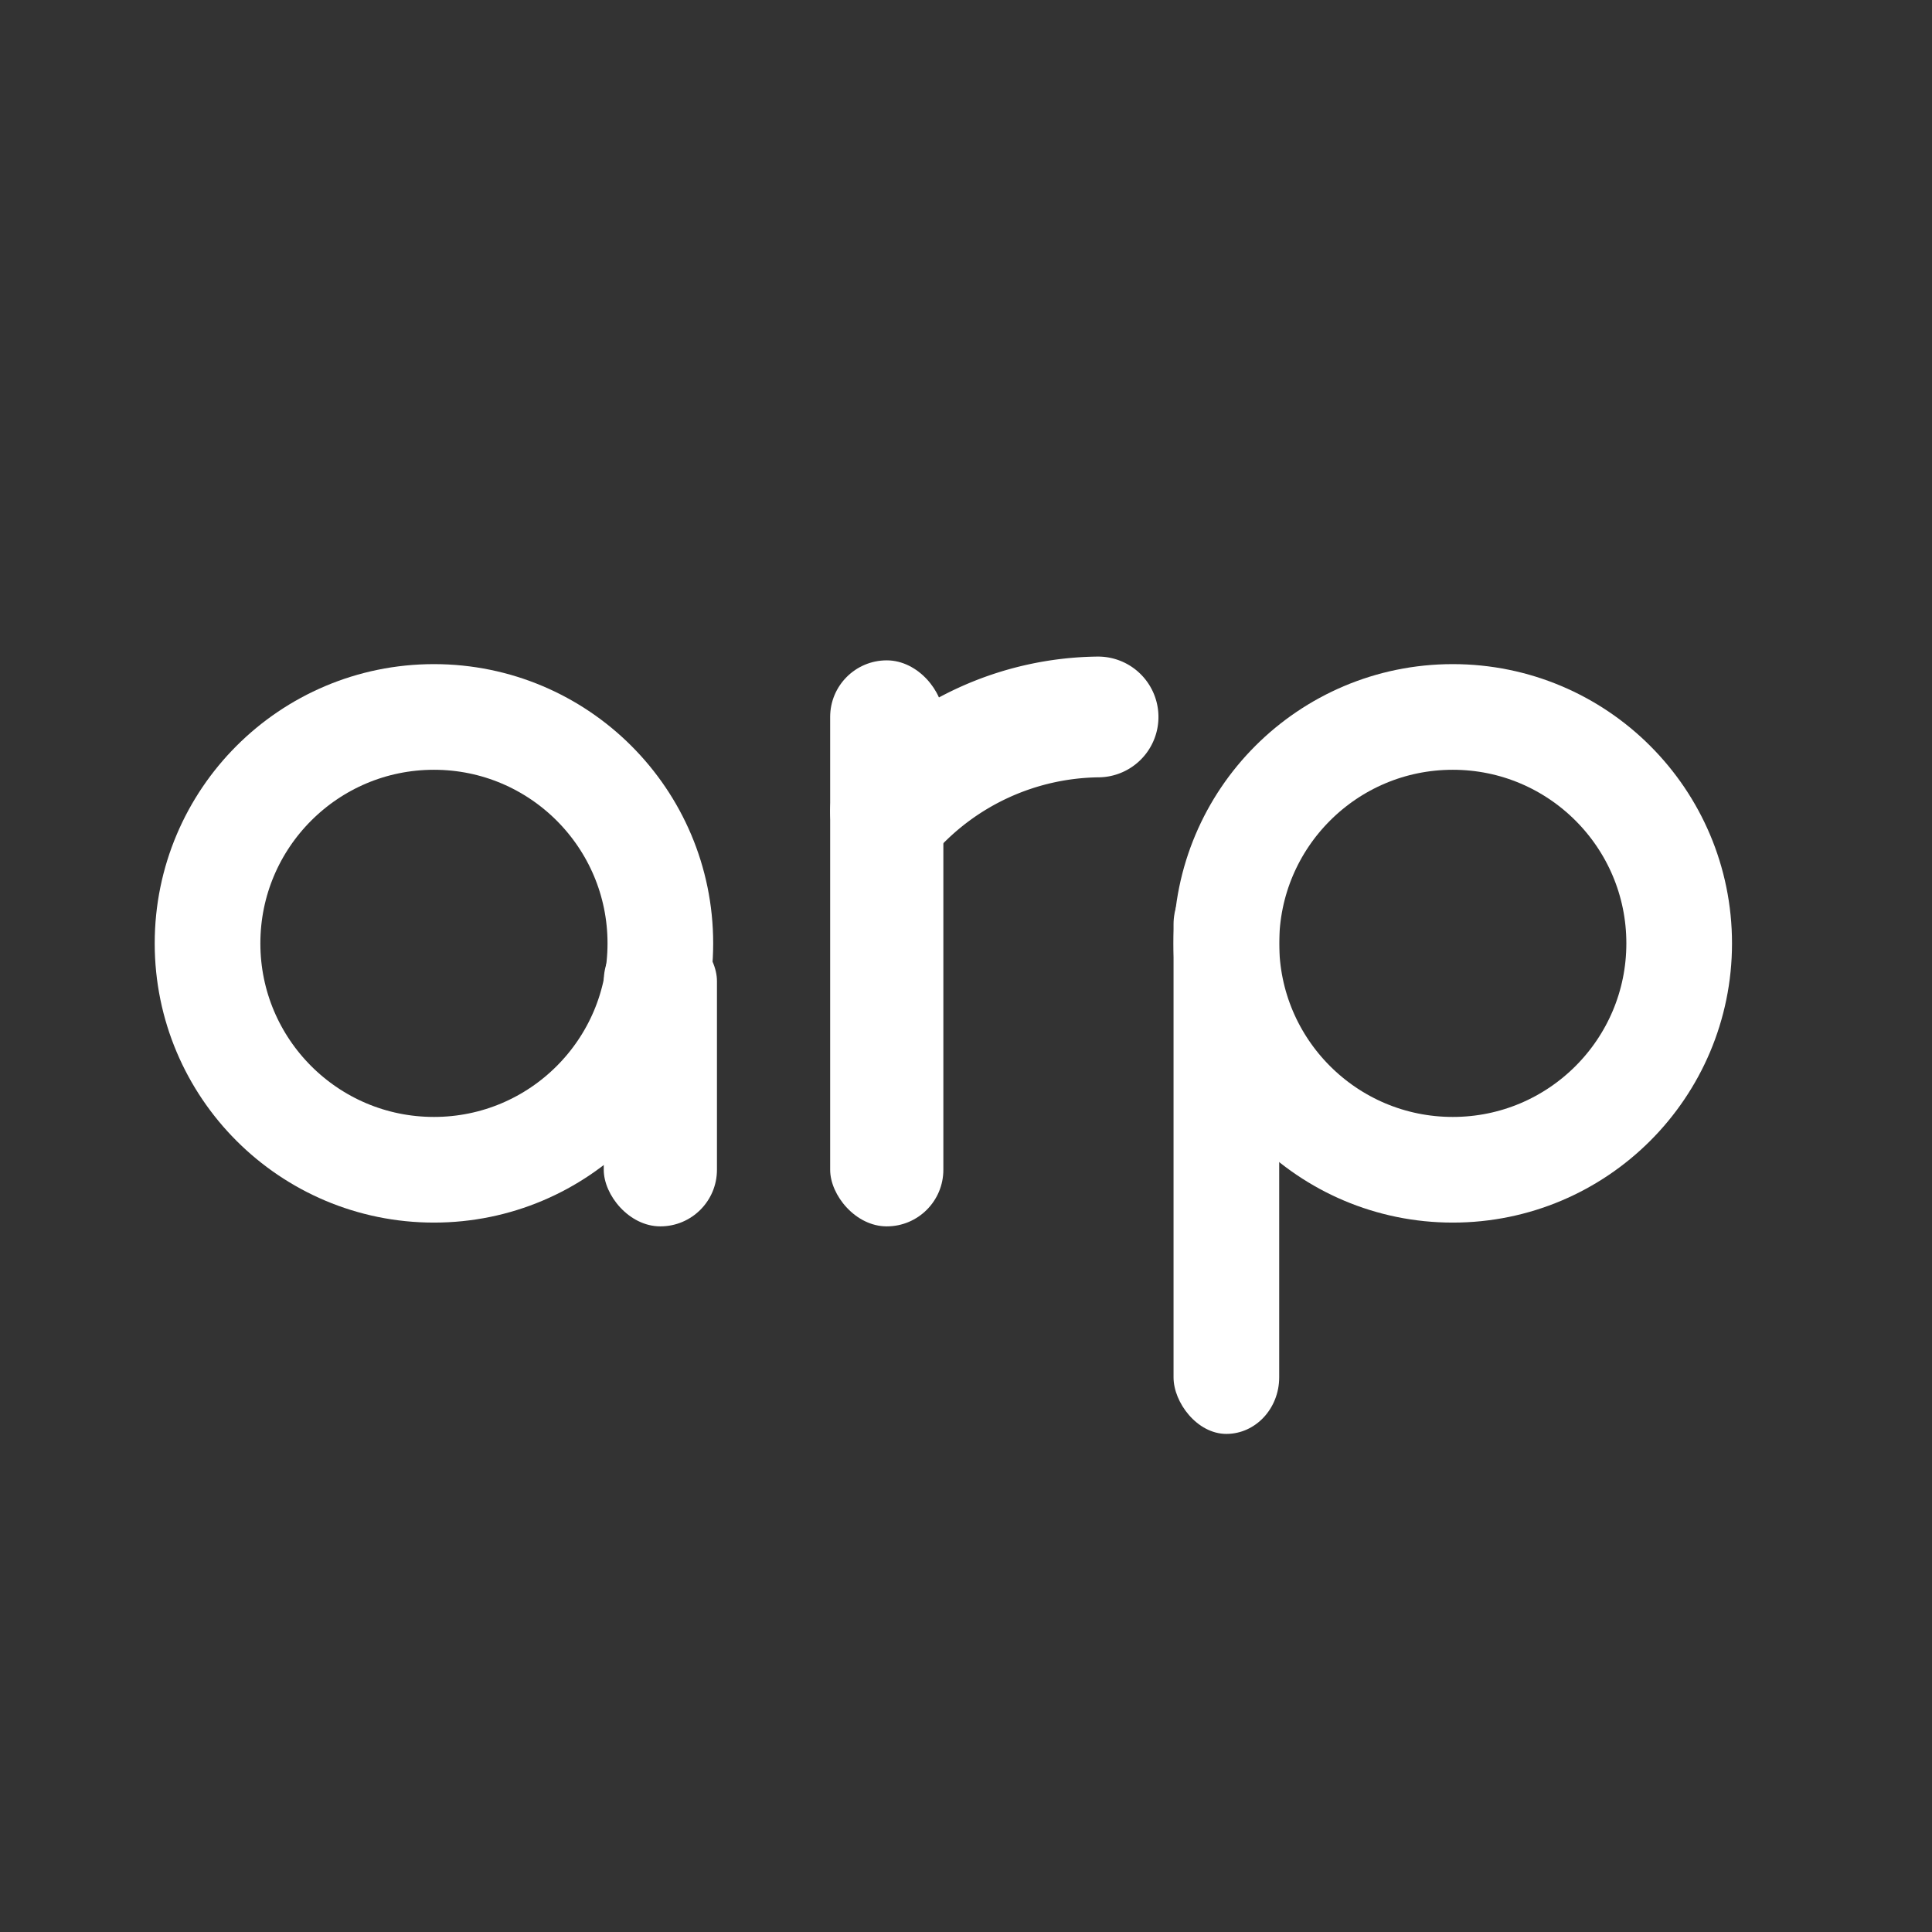 <?xml version="1.0" encoding="UTF-8"?>
<!DOCTYPE svg PUBLIC "-//W3C//DTD SVG 1.1//EN" "http://www.w3.org/Graphics/SVG/1.1/DTD/svg11.dtd">
<svg xmlns="http://www.w3.org/2000/svg" version="1.1" width="512px" height="512px" style="shape-rendering:geometricPrecision; text-rendering:geometricPrecision; image-rendering:optimizeQuality; fill-rule:evenodd; clip-rule:evenodd" xmlns:xlink="http://www.w3.org/1999/xlink">

<rect width="100%" height="100%" fill="#333333" stroke="none"/>

<!-- p circle -->
<circle cx="385" cy="250" r="60" stroke="white" stroke-width="28" fill="transparent" />
<!-- p tail -->
<rect id="rounded-rectangle" x="311" y="230" height="150" width="28" fill="white" rx="15" />

<!-- a and r -->
<!-- <g><path style="opacity:1" fill="#d02280" d="M 226.5,177.5 C 231.5,177.5 236.5,177.5 241.5,177.5C 243.199,177.527 244.533,178.194 245.5,179.5C 245.285,181.179 245.952,182.179 247.5,182.5C 248.833,182.5 250.167,182.5 251.5,182.5C 251.5,181.5 251.5,180.5 251.5,179.5C 256.049,178.237 260.716,177.57 265.5,177.5C 274.167,177.5 282.833,177.5 291.5,177.5C 294.271,177.421 296.937,177.921 299.5,179C 300.337,180.011 300.67,181.178 300.5,182.5C 301.341,184.379 301.675,186.379 301.5,188.5C 302.5,188.5 303.5,188.5 304.5,188.5C 304.5,190.833 304.5,193.167 304.5,195.5C 303.5,195.5 302.5,195.5 301.5,195.5C 301.5,197.5 301.5,199.5 301.5,201.5C 300.751,202.531 300.085,203.698 299.5,205C 296.274,206.199 292.941,206.699 289.5,206.5C 288.5,206.5 287.5,206.5 286.5,206.5C 281.5,206.5 276.5,206.5 271.5,206.5C 271.5,207.5 271.5,208.5 271.5,209.5C 269.265,209.205 267.265,209.539 265.5,210.5C 263.952,210.821 263.285,211.821 263.5,213.5C 261.784,213.629 260.117,213.962 258.5,214.5C 256.744,215.552 256.077,217.219 256.5,219.5C 254.952,219.821 254.285,220.821 254.5,222.5C 253.5,222.5 252.5,222.5 251.5,222.5C 251.5,224.5 251.5,226.5 251.5,228.5C 251.5,229.5 251.5,230.5 251.5,231.5C 250.833,231.5 250.167,231.5 249.5,231.5C 247.511,252.808 246.844,274.474 247.5,296.5C 245.744,297.552 245.077,299.219 245.5,301.5C 245.371,303.216 245.038,304.883 244.5,306.5C 243.5,306.5 242.5,306.5 241.5,306.5C 241.5,307.5 241.5,308.5 241.5,309.5C 240.839,310.718 240.172,312.051 239.5,313.5C 237.974,313.994 236.641,314.661 235.5,315.5C 234.5,315.5 233.5,315.5 232.5,315.5C 232.5,316.5 232.5,317.5 232.5,318.5C 231.833,318.5 231.5,318.833 231.5,319.5C 229.833,319.5 228.167,319.5 226.5,319.5C 226.5,320.5 226.5,321.5 226.5,322.5C 224.167,323.167 221.833,323.833 219.5,324.5C 207.5,324.5 195.5,324.5 183.5,324.5C 181.833,323.833 180.167,323.167 178.5,322.5C 178.5,321.5 178.5,320.5 178.5,319.5C 176.833,319.5 175.167,319.5 173.5,319.5C 173.158,318.662 172.492,318.328 171.5,318.5C 171.715,316.821 171.048,315.821 169.5,315.5C 168.739,314.609 167.739,313.942 166.5,313.5C 165.614,312.675 165.281,311.675 165.5,310.5C 163.833,310.5 162.167,310.5 160.5,310.5C 160.5,311.5 160.5,312.5 160.5,313.5C 157.687,313.548 155.021,314.215 152.5,315.5C 151.614,316.325 151.281,317.325 151.5,318.5C 149.435,318.517 147.435,318.85 145.5,319.5C 144.167,319.5 142.833,319.5 141.5,319.5C 141.5,320.5 141.5,321.5 141.5,322.5C 138.5,323.167 135.5,323.833 132.5,324.5C 121.833,324.5 111.167,324.5 100.5,324.5C 97.3896,323.912 94.3896,323.245 91.5,322.5C 91.5,321.5 91.5,320.5 91.5,319.5C 89.8333,319.5 88.1667,319.5 86.5,319.5C 84.7354,318.539 82.7354,318.205 80.5,318.5C 80.5,317.5 80.5,316.5 80.5,315.5C 78.4357,315.313 76.4357,314.813 74.5,314C 71.1024,309.565 67.4357,305.398 63.5,301.5C 62.5832,300.873 61.5832,300.539 60.5,300.5C 60.8432,298.517 60.1765,297.183 58.5,296.5C 55.6131,293.457 53.9464,289.79 53.5,285.5C 53.5,283.5 53.5,281.5 53.5,279.5C 52.1667,279.5 50.8333,279.5 49.5,279.5C 49.9746,276.918 49.3079,274.918 47.5,273.5C 48.1083,268.056 47.4417,263.056 45.5,258.5C 44.1667,254.167 44.1667,249.833 45.5,245.5C 47.4364,241.285 48.1031,236.619 47.5,231.5C 48.9746,228.674 50.3079,225.674 51.5,222.5C 53.8506,220.159 54.8506,217.159 54.5,213.5C 54.4501,211.41 55.4501,210.077 57.5,209.5C 58.4519,207.955 58.7852,206.288 58.5,204.5C 59.8333,204.5 61.1667,204.5 62.5,204.5C 63.682,202.186 65.0153,199.852 66.5,197.5C 69.6599,196.059 72.3265,194.059 74.5,191.5C 75.5,191.5 76.5,191.5 77.5,191.5C 77.5,190.5 77.5,189.5 77.5,188.5C 79.2143,187.262 81.2143,186.595 83.5,186.5C 84.5,186.5 85.5,186.5 86.5,186.5C 86.5,185.5 86.5,184.5 86.5,183.5C 87.9187,182.549 89.5853,182.216 91.5,182.5C 91.5,181.5 91.5,180.5 91.5,179.5C 108.167,178.167 124.833,178.167 141.5,179.5C 141.5,180.5 141.5,181.5 141.5,182.5C 144.969,181.887 146.969,183.221 147.5,186.5C 150.574,186.873 153.574,187.539 156.5,188.5C 156.5,189.5 156.5,190.5 156.5,191.5C 158.262,191.357 159.929,191.691 161.5,192.5C 164.306,195.728 167.306,198.728 170.5,201.5C 172.405,203.845 173.571,206.512 174,209.5C 175.867,211.907 178.034,213.907 180.5,215.5C 179.99,218.388 180.656,220.721 182.5,222.5C 183.461,224.265 183.795,226.265 183.5,228.5C 183.5,229.5 183.5,230.5 183.5,231.5C 184.5,231.5 185.5,231.5 186.5,231.5C 186.183,235.702 186.517,239.702 187.5,243.5C 186.849,259.868 187.515,275.868 189.5,291.5C 191.912,291.694 192.912,293.027 192.5,295.5C 195.087,296.816 198.087,297.483 201.5,297.5C 204.686,297.498 207.686,297.165 210.5,296.5C 211.209,295.596 212.209,295.263 213.5,295.5C 214.833,295.5 216.167,295.5 217.5,295.5C 217.5,293.167 217.5,290.833 217.5,288.5C 218.192,251.98 218.858,215.313 219.5,178.5C 221.861,178.326 224.194,177.993 226.5,177.5 Z"/></g> -->

<!-- a pink circle -->
<circle cx="115" cy="250" r="60" stroke="white" stroke-width="28" fill="transparent" />
<!-- a tail -->
<rect id="rounded-rectangle" x="160" y="245" height="80" width="30" fill="white" rx="15" />

<!-- r tail -->
<rect id="rounded-rectangle" x="220" y="175" height="150" width="30" fill="white" rx="15" />
<!-- r curve -->
<path
  d="M 311,215
      m -75,0
      a 75,75 0 0,1 55,-25"
  fill="none"
  stroke="white"
  stroke-width="32"
  stroke-linecap="round"
/>

<!-- <path
  d="M -50,-180
      a 30,20 0 1,1 90,0"
  fill="none"
  stroke="black"
  stroke-width="25"
  stroke-linecap="round"
  transform="rotate(180, 100, 50)"
/> -->
</svg>
